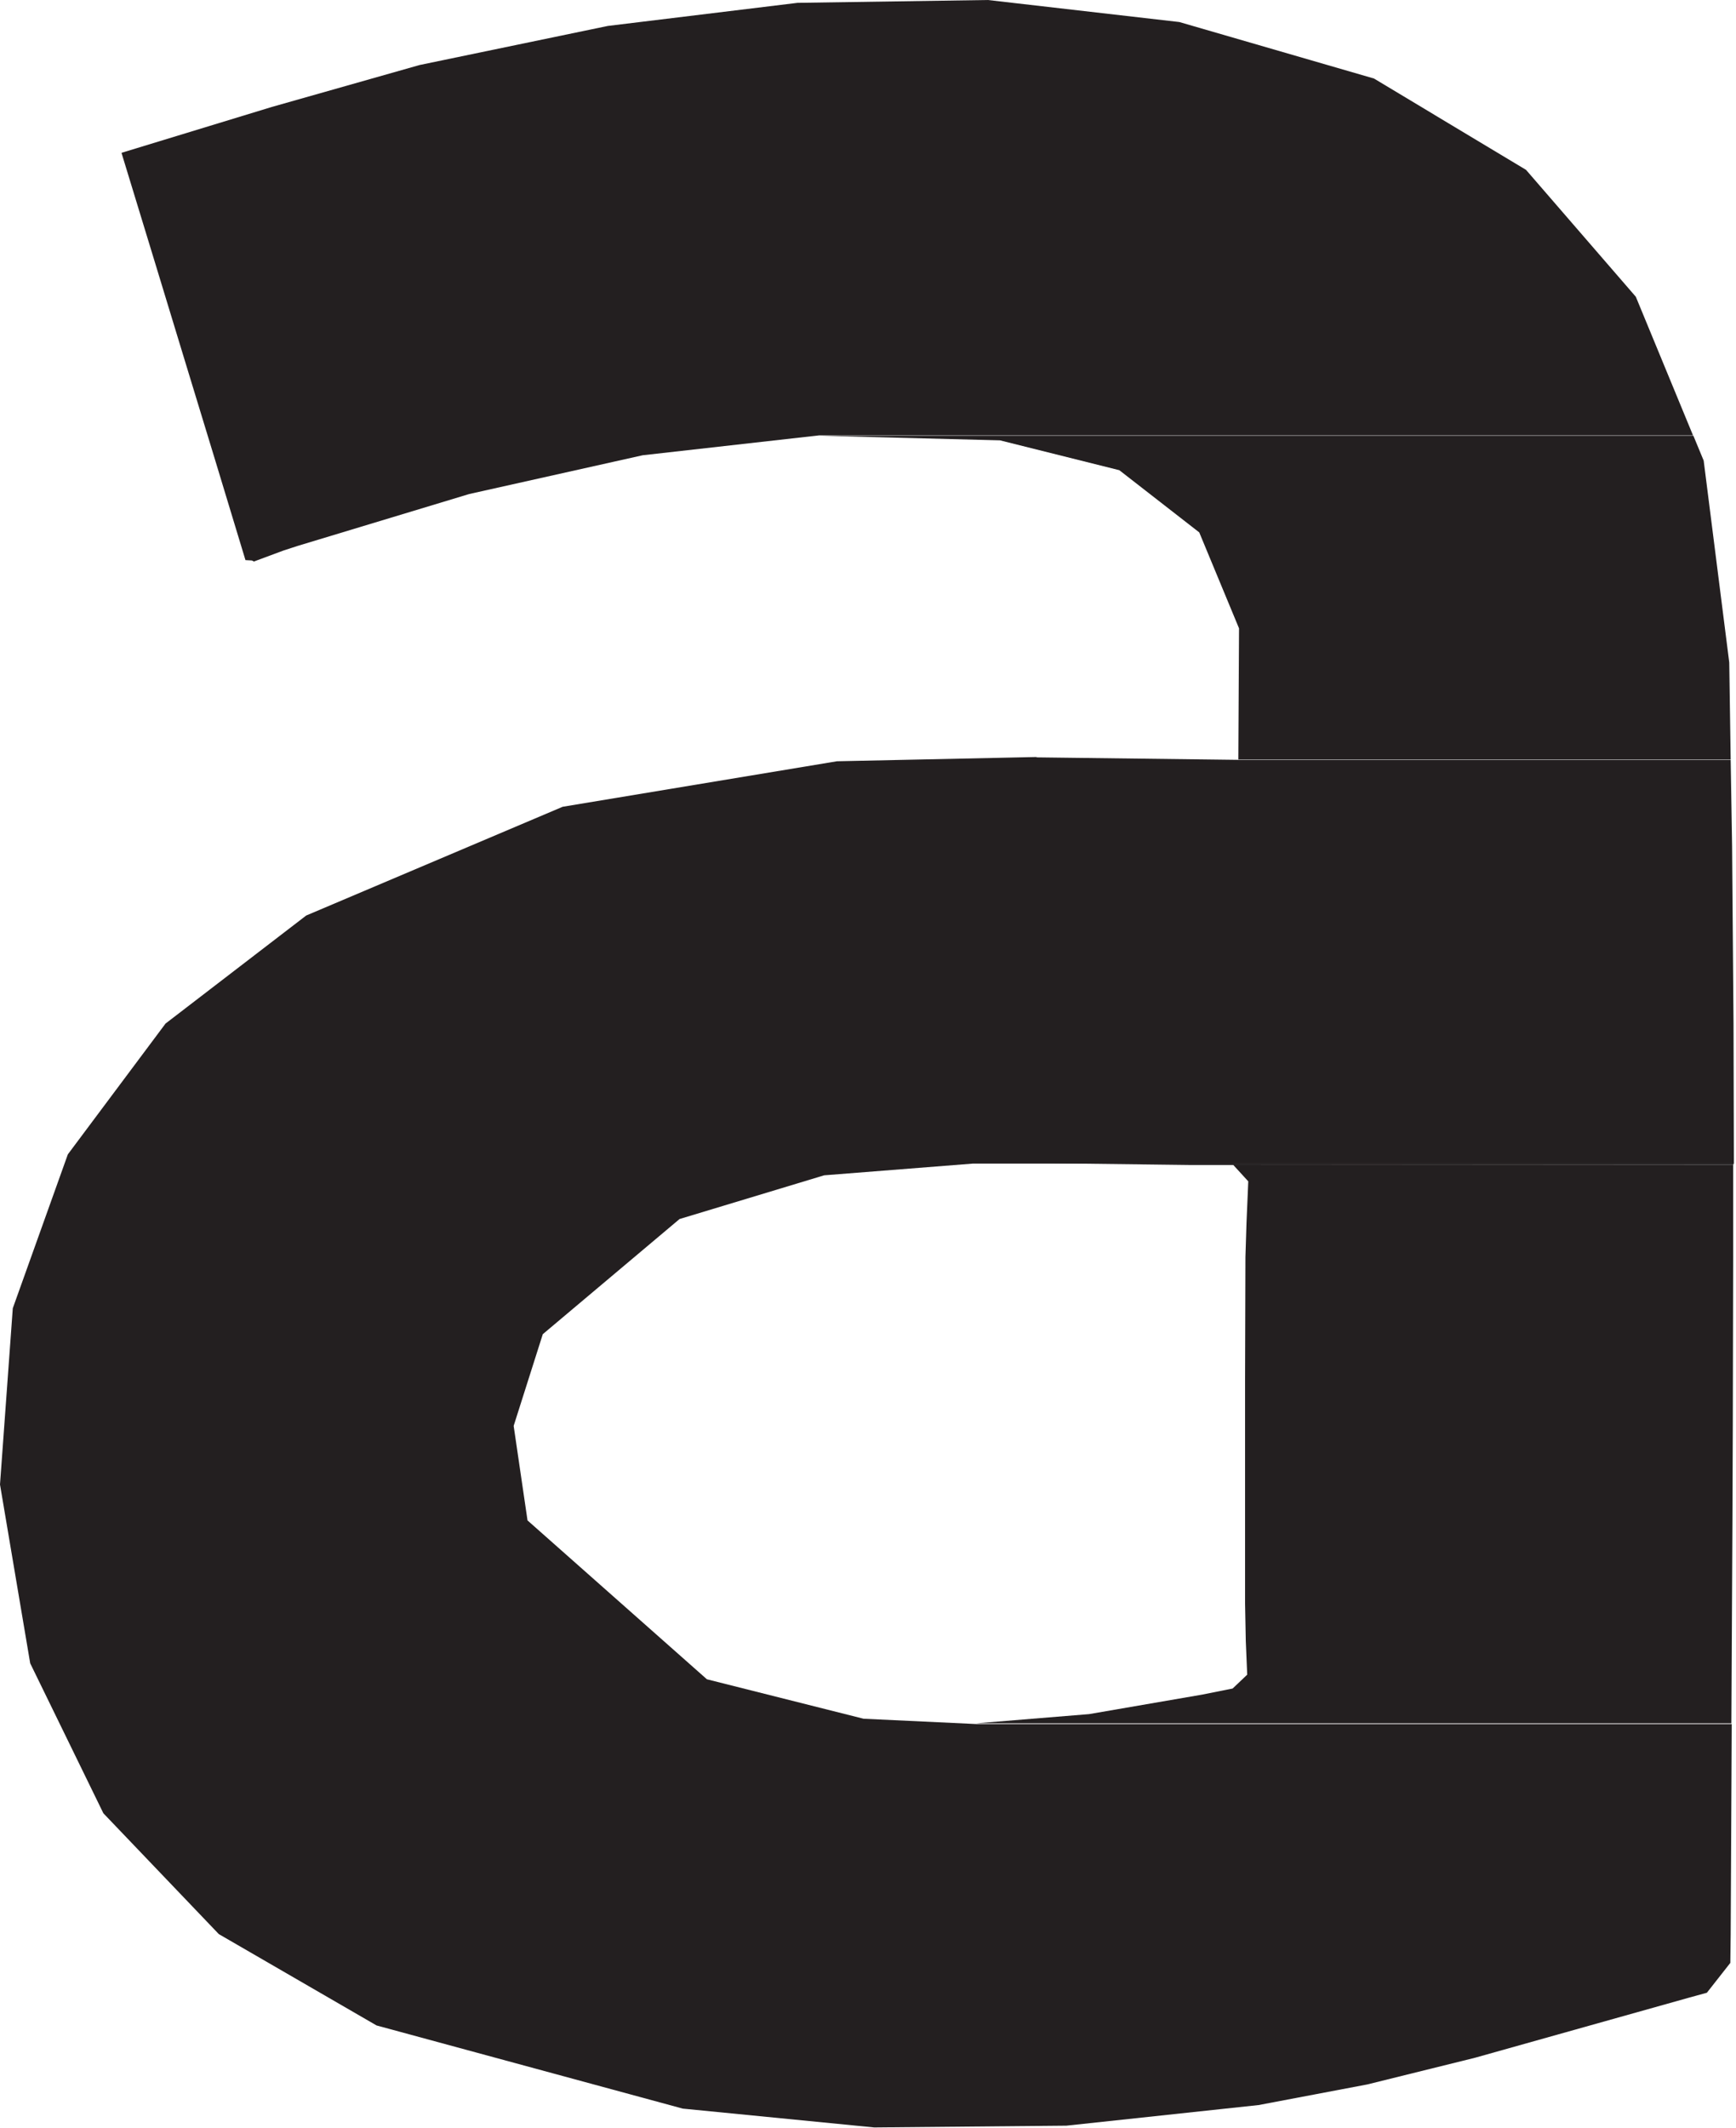 <?xml version="1.0" encoding="UTF-8"?>
<!DOCTYPE svg PUBLIC '-//W3C//DTD SVG 1.0//EN'
          'http://www.w3.org/TR/2001/REC-SVG-20010904/DTD/svg10.dtd'>
<svg height="59.87" stroke="#000" stroke-linecap="square" stroke-miterlimit="10" width="48.87" xmlns="http://www.w3.org/2000/svg" xmlns:xlink="http://www.w3.org/1999/xlink"
><g
  ><g fill="#231F20" stroke="none"
    ><path d="M29.18 21.3l-5.62.12-7.72 1.28-7.22 3.06L4.66 28.8 1.91 32.48.36 36.81 0 41.77.85 46.8l2.06 4.22 3.25 3.4 4.44 2.57 8.62 2.34 5.39.53 5.41-.05 5.41-.58 3.06-.58 3.03-.75 6.02-1.69.51-.14.66-.84.01-.8.03-5.92H27.49l-3.18-.15-4.41-1.11-5.05-4.47-.39-2.66.82-2.58 3.85-3.24 4.07-1.23 4.19-.33 21.42 0-.01-3.94-.04-5-.04-2.42H34.85l-5.67-.07Z"
      /><path d="M48.8 32.77H34.71l.43.47-.05 1.17-.03.96-.01 3.45 0 6.3.02 1.05.04.95-.41.39-.85.17-3.19.55-3.19.26H48.74l.03-5.72.01-2.66.01-4.72V32.77Z"
      /><path d="M48.8 32.73H29.44l4.12.05 15.24-.01 0-.04Z"
      /><path d="M47.66 12.26H23.07l5.08.13 3.36.84 2.25 1.75 1.12 2.7-.02 3.69H48.72l-.04-2.73-.72-5.68-.29-.7Z"
      /><path d="M27.81 0L22.45.08 17.11.73l-5.3 1.1L7.65 3.01 3.42 4.3l.91 2.98.88 2.89.86 2.82.84 2.77.18.01.06.03.05-.02.78-.29.4-.13 4.83-1.46 4.88-1.09 4.97-.56h24.6l-1.61-3.9-3.09-3.57-4.28-2.57L33.2.62 27.81 0Z"
    /></g
  ></g
></svg
>
